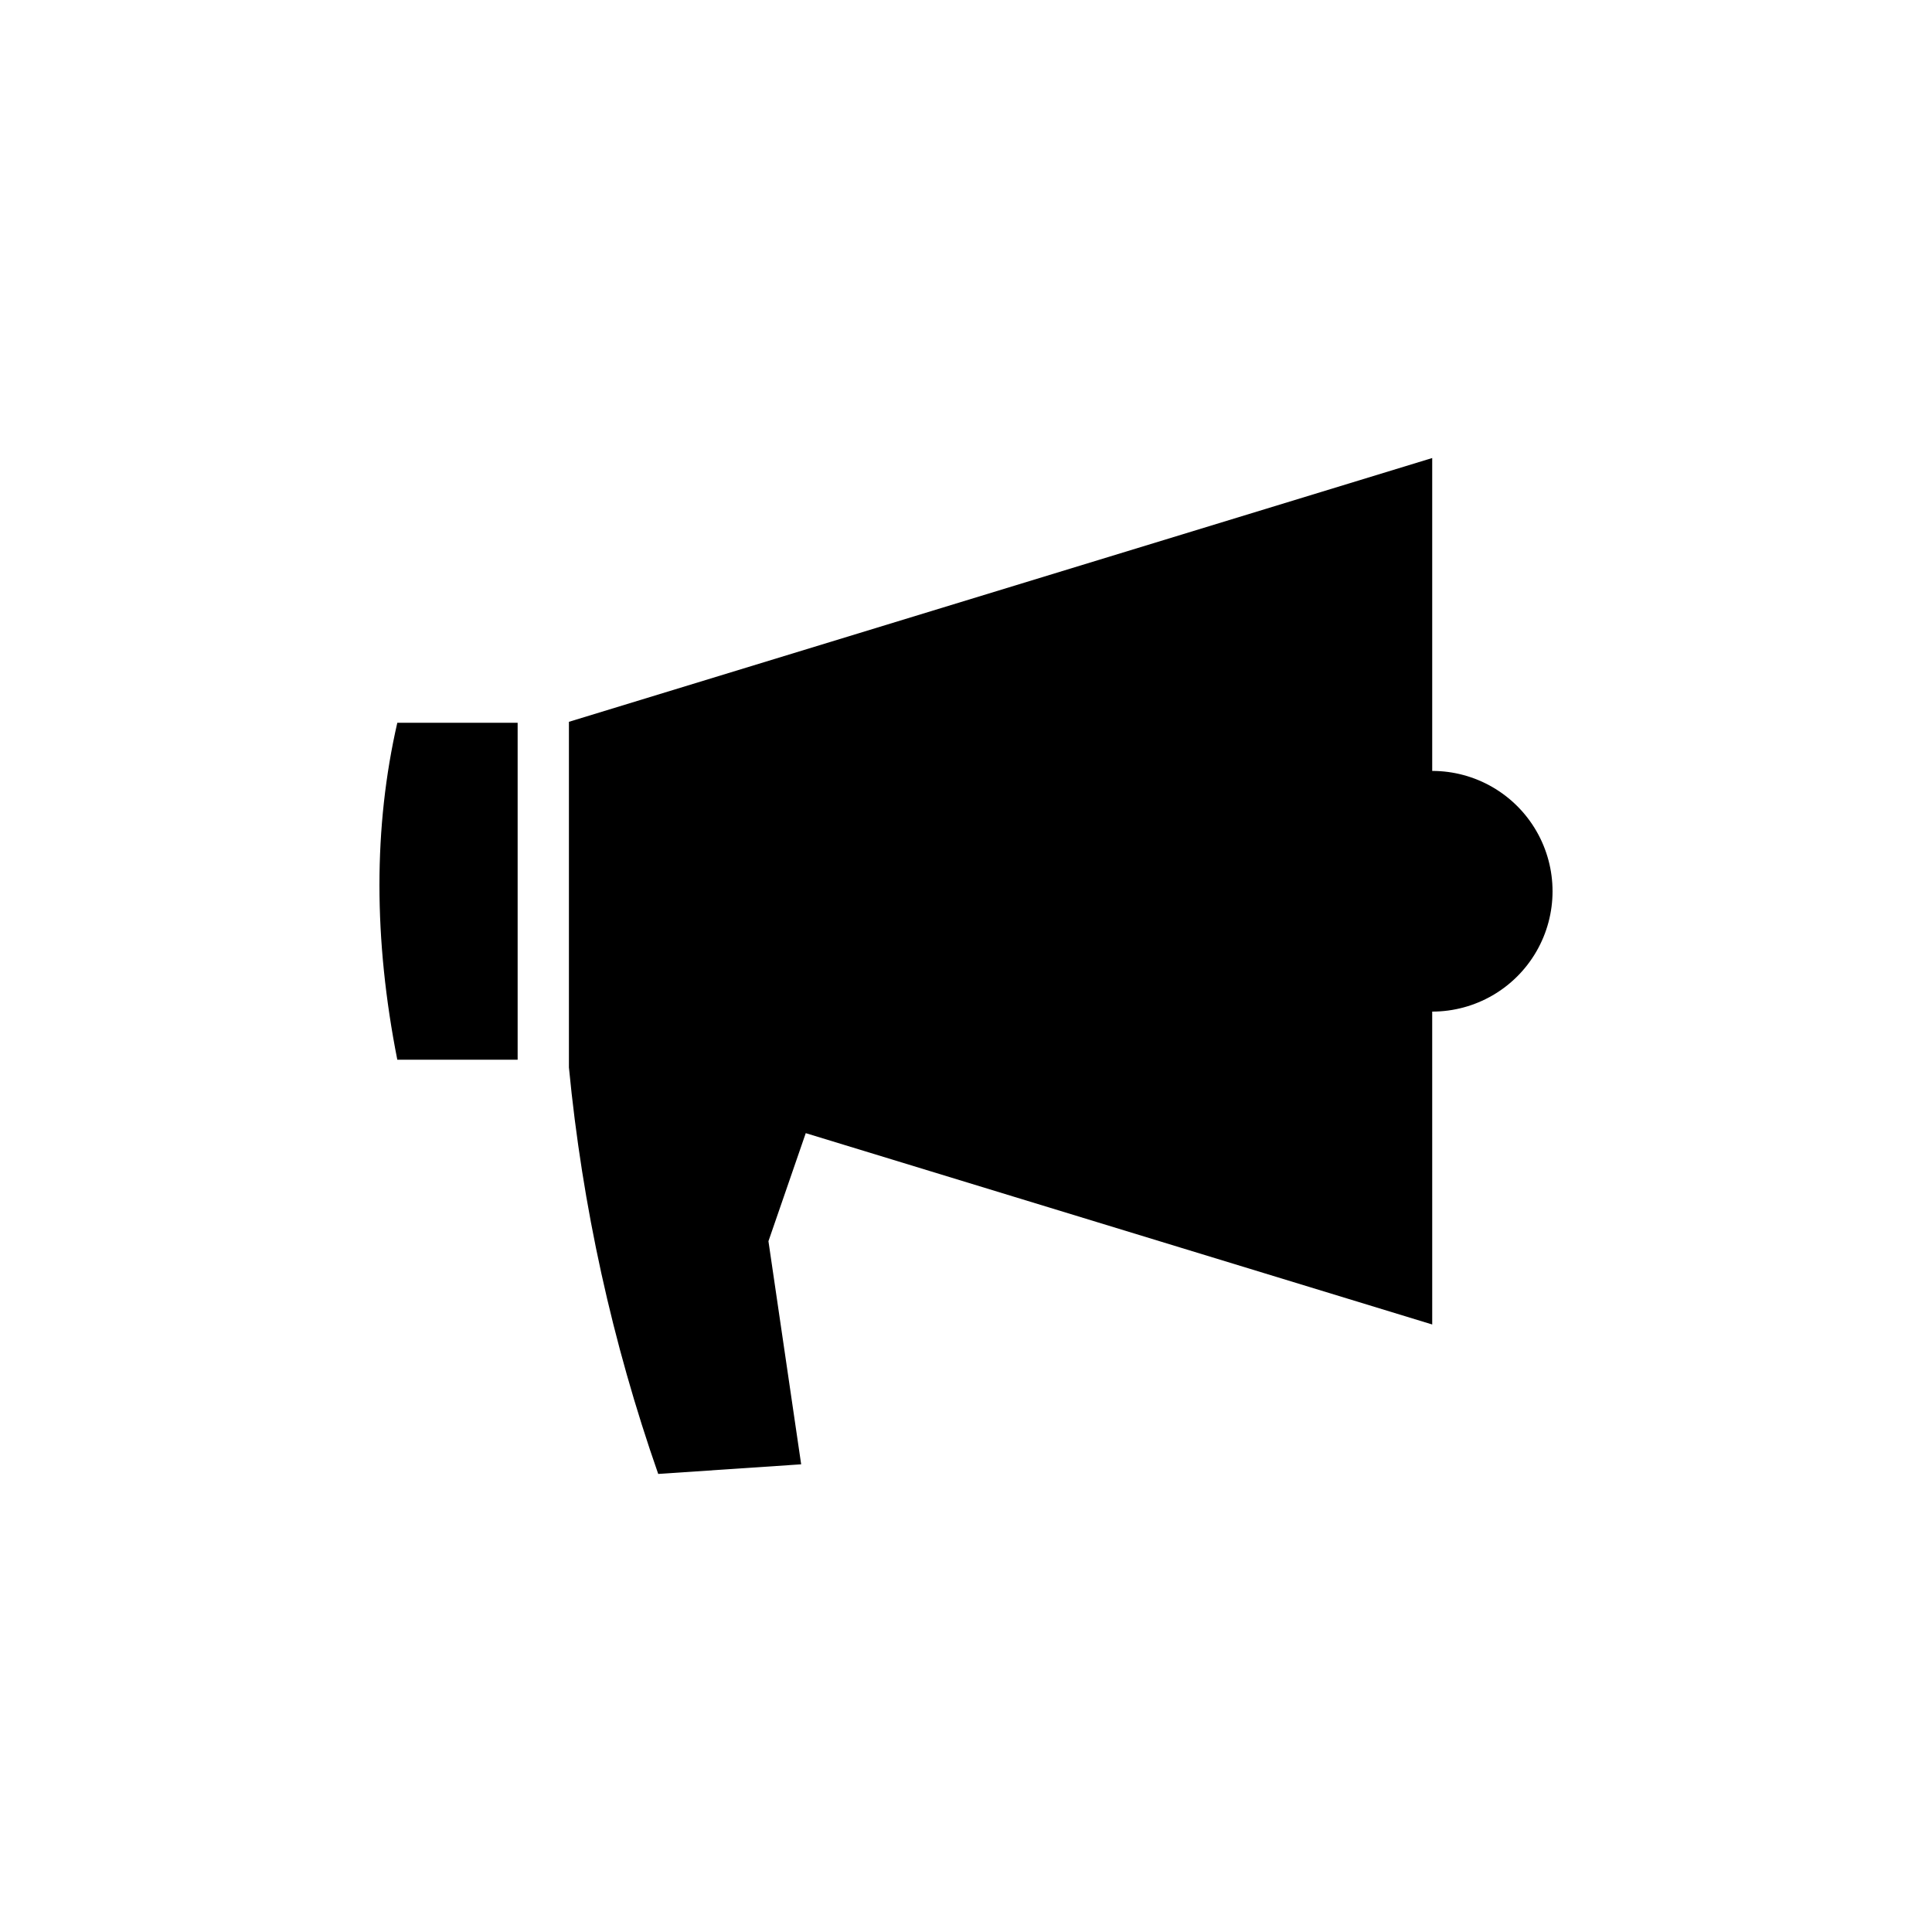 <?xml version="1.0" encoding="UTF-8"?>
<!-- Uploaded to: ICON Repo, www.svgrepo.com, Generator: ICON Repo Mixer Tools -->
<svg fill="#000000" width="800px" height="800px" version="1.1" viewBox="144 144 512 512" xmlns="http://www.w3.org/2000/svg">
 <g>
  <path d="m523.55 348.3v-82.918l-228.78 69.906v91.59c3.539 36.727 11.484 72.895 23.664 107.73l37.883-2.551-8.672-59.125 9.887-28.637 166.02 50.707-0.004-82.918c11.395 0 21.922-6.078 27.617-15.945 5.699-9.867 5.699-22.023 0-31.891-5.695-9.867-16.223-15.945-27.617-15.945z"/>
  <path d="m249.29 424.84h31.891v-89.293h-31.891c-6.309 27.57-6.309 57.332 0 89.293z"/>
 </g>
</svg>